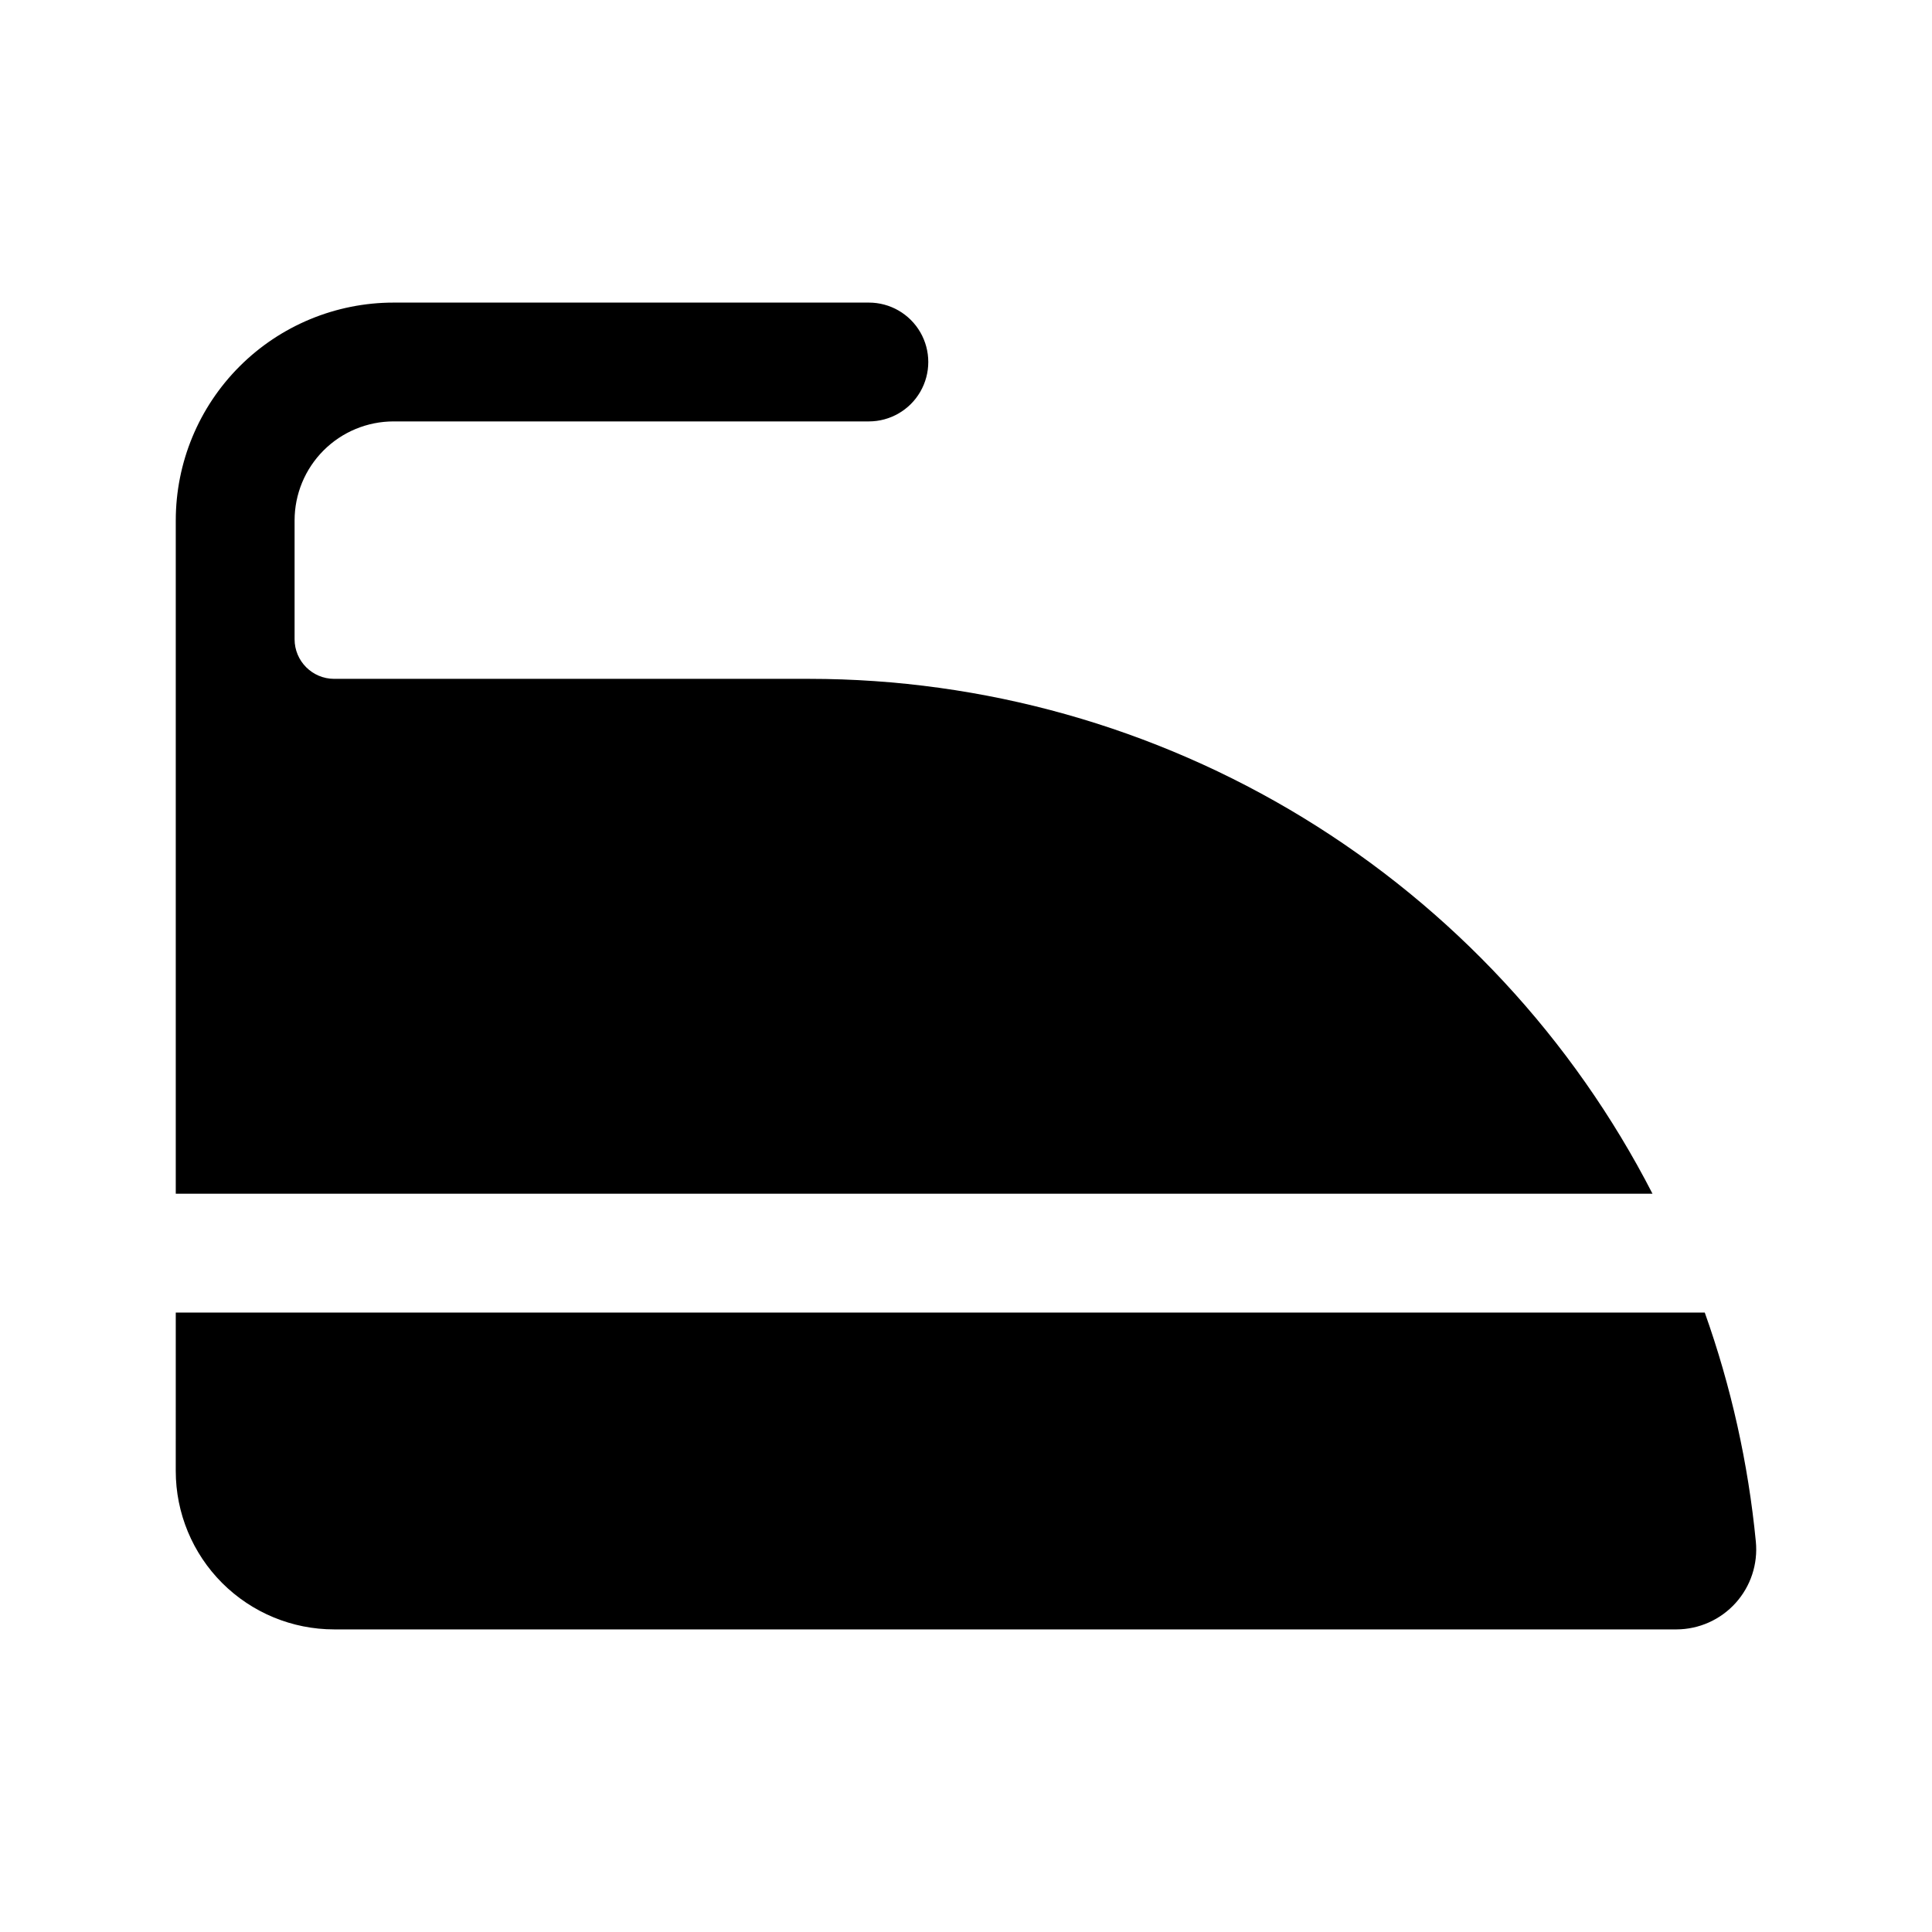 <?xml version="1.0" encoding="UTF-8"?>
<!-- Uploaded to: ICON Repo, www.iconrepo.com, Generator: ICON Repo Mixer Tools -->
<svg fill="#000000" width="800px" height="800px" version="1.1" viewBox="144 144 512 512" xmlns="http://www.w3.org/2000/svg">
 <path d="m190.58 491.84h405.2c6.984 19.602 11.527 39.988 13.535 60.699 0.582 5.938-1.363 11.844-5.363 16.273-3.996 4.43-9.676 6.969-15.641 6.996h-355.75c-11.133 0-21.812-4.426-29.688-12.297-7.871-7.875-12.297-18.555-12.297-29.688zm0-209.92v178.43h391.35c-21.105-41.078-53.121-75.543-92.535-99.617-39.414-24.07-84.695-36.812-130.88-36.832h-125.95c-5.797 0-10.496-4.699-10.496-10.496v-31.488c0-6.961 2.766-13.633 7.688-18.555 4.922-4.922 11.594-7.684 18.555-7.684h125.95c5.625 0 10.82-3.004 13.633-7.875 2.812-4.871 2.812-10.871 0-15.742s-8.008-7.871-13.633-7.871h-125.95c-15.312 0-29.996 6.082-40.82 16.906-10.828 10.828-16.91 25.512-16.91 40.82z"/>
</svg>